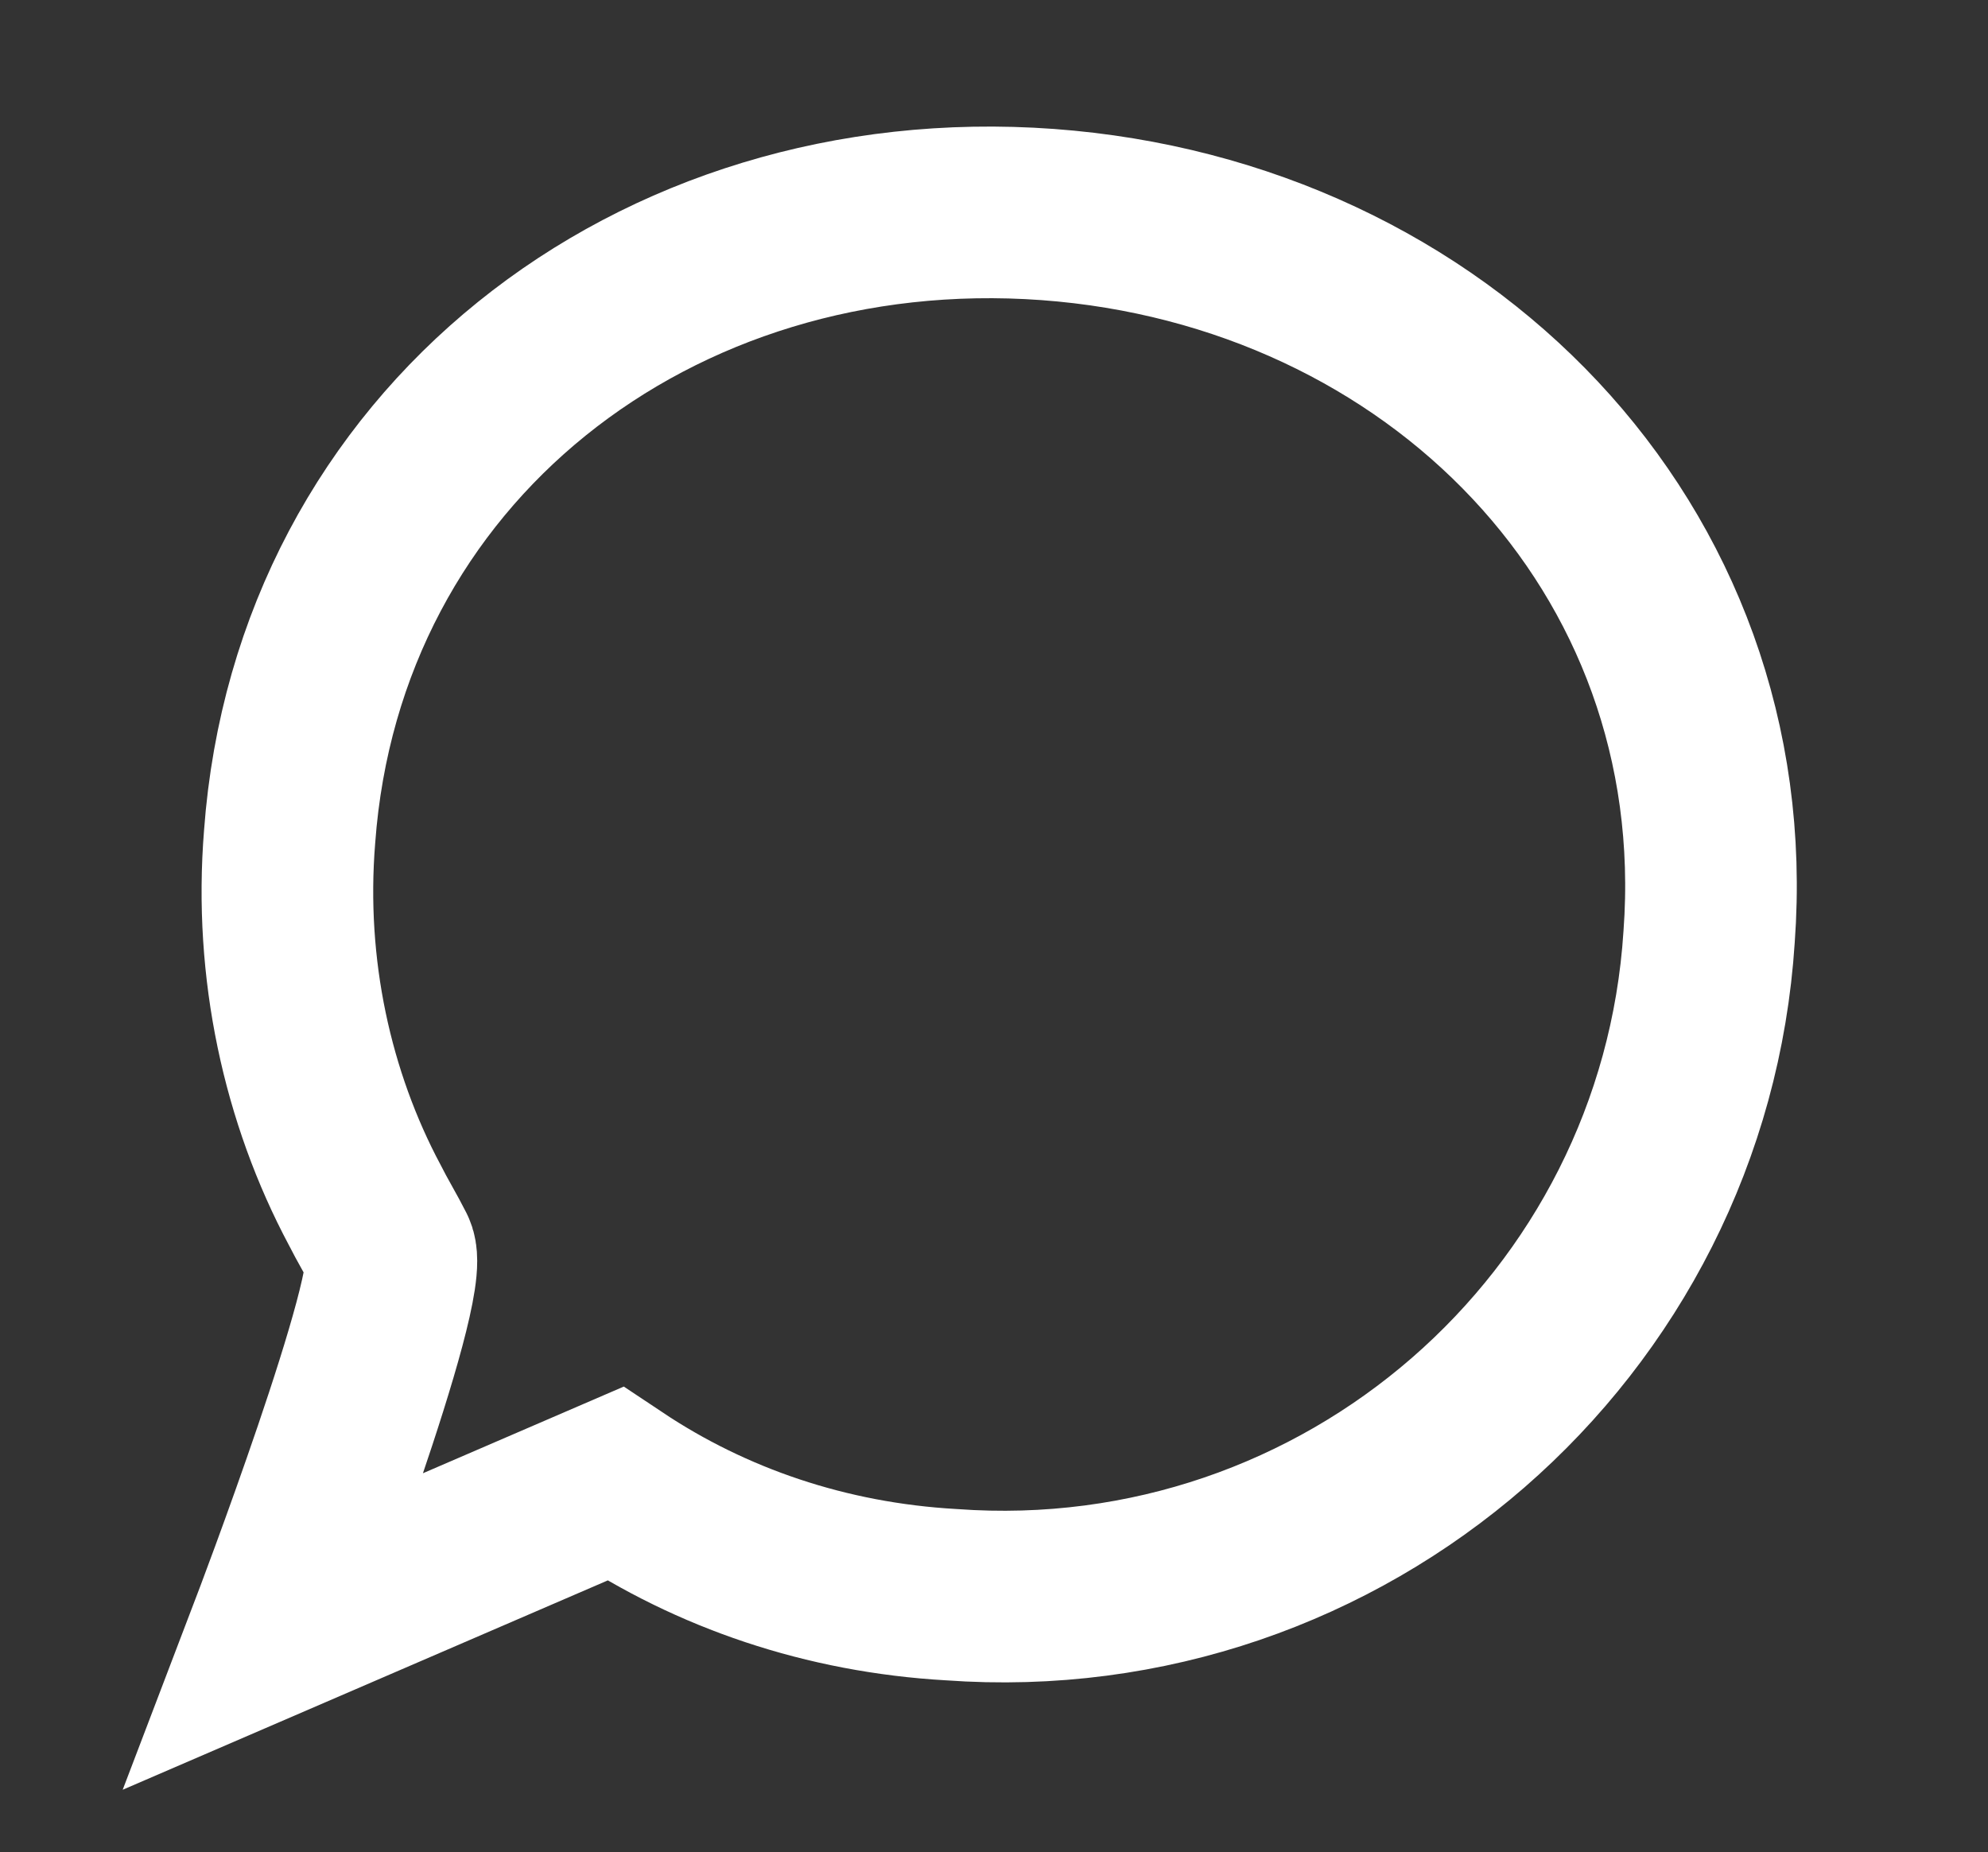 <?xml version="1.0" encoding="utf-8"?>
<!-- Generator: Adobe Illustrator 19.0.0, SVG Export Plug-In . SVG Version: 6.00 Build 0)  -->
<svg version="1.1" id="Layer_1" xmlns="http://www.w3.org/2000/svg" xmlns:xlink="http://www.w3.org/1999/xlink" x="0px" y="0px"
	 viewBox="0 0 55.6 51.8" style="enable-background:new 0 0 55.6 51.8;" xml:space="preserve">
<rect x="0" y="0" width="55.6" height="51.8" fill="#333333" stroke="none"/>
<style type="text/css">
	.st0{fill:none;stroke:#FFFFFF;stroke-width:4.8;stroke-miterlimit:10;}
</style>
<path id="XMLID_18_" class="st0" d="M17.2,41.5c2.7,1.8,5.9,2.9,9.4,3.1c11,0.8,20.5-7.5,21.2-18.4c0.8-10.9-7.6-19.4-18.5-20.2
	c-11-0.8-20.4,6.5-21.2,17.4c-0.3,3.7,0.5,7.3,2.1,10.3c0.2,0.4,0.5,0.9,0.7,1.3c0.5,0.9-3.2,10.6-3.2,10.6L17.2,41.5z"/>
</svg>
